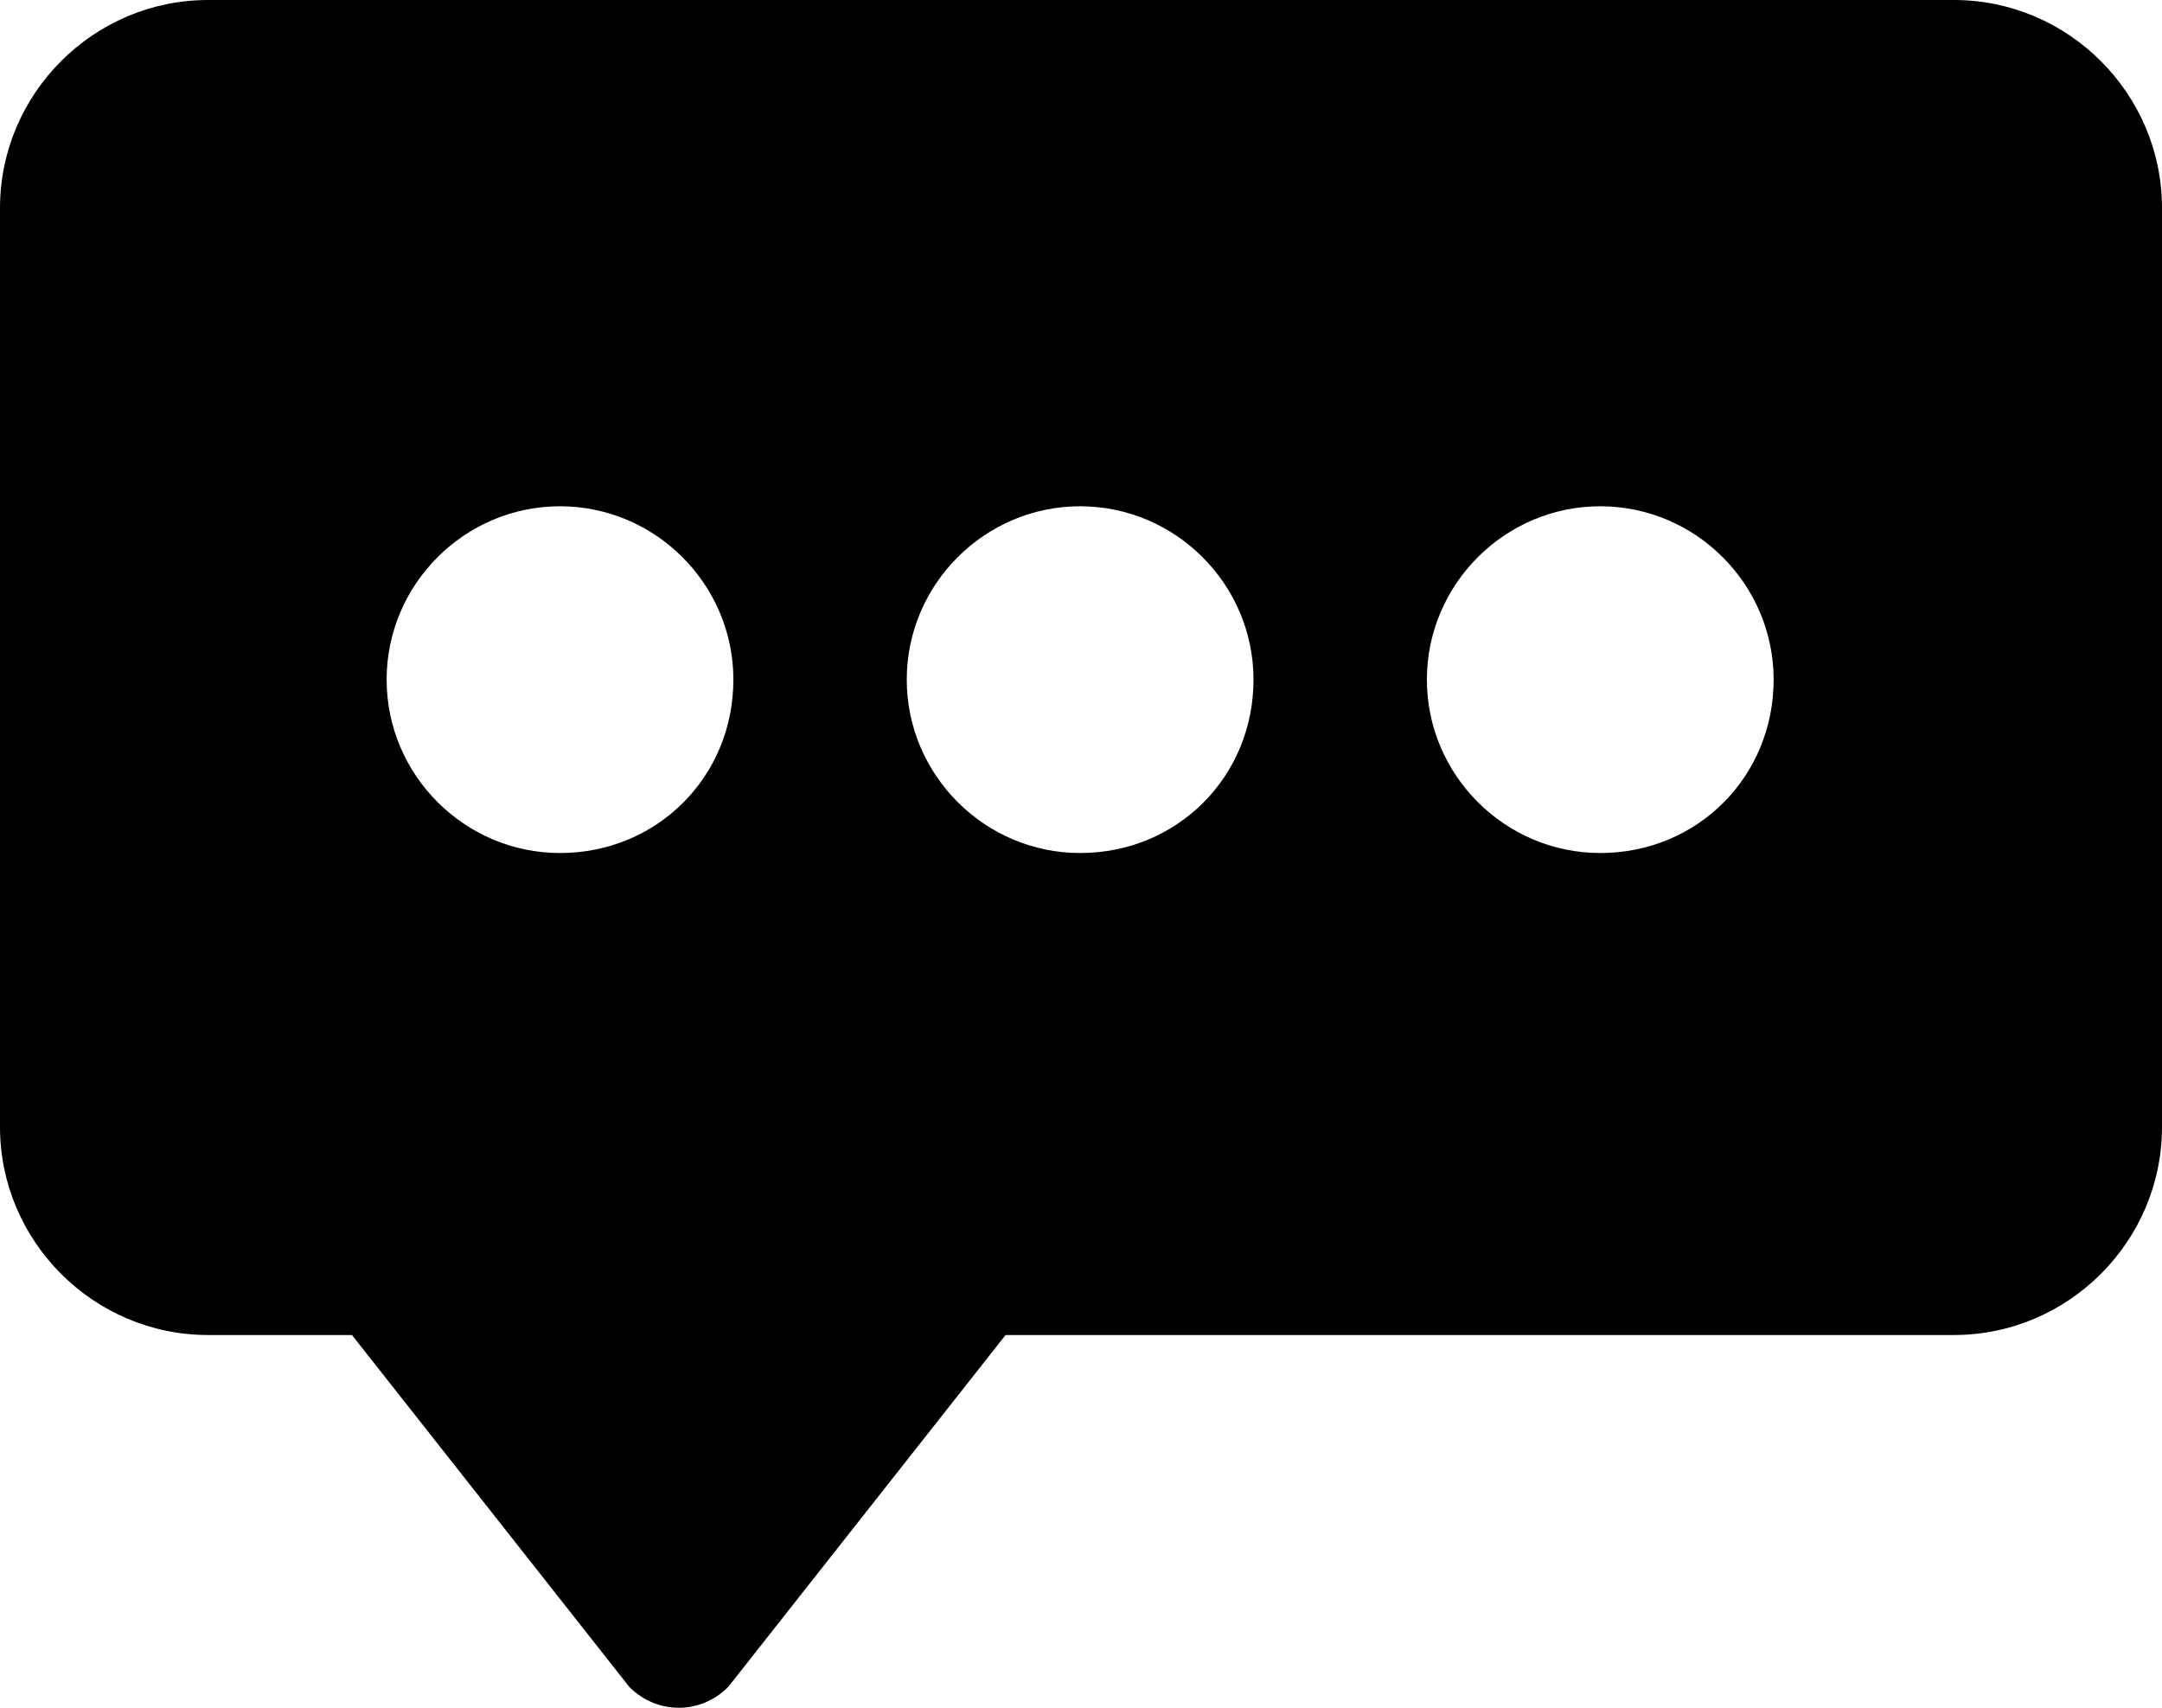 <?xml version="1.0" encoding="utf-8"?>
<!-- Generator: Adobe Illustrator 19.0.0, SVG Export Plug-In . SVG Version: 6.00 Build 0)  -->
<svg version="1.1" id="Layer_1" xmlns="http://www.w3.org/2000/svg" xmlns:xlink="http://www.w3.org/1999/xlink" x="0px" y="0px"
	 viewBox="0 0 124.7 98.5" style="enable-background:new 0 0 124.7 98.5;" xml:space="preserve">
<path id="XMLID_48_" d="M112.7,0H12C5.4,0,0,5.4,0,12v53c0,6.6,5.4,12,12,12h8.3l16,20.3c1.6,1.6,4.1,1.6,5.7,0L58,77h54.7
	c6.6,0,12-5.4,12-12V12C124.7,5.4,119.3,0,112.7,0z M32.3,49.2c-5.5,0-10-4.5-10-10c0-5.5,4.5-10,10-10c5.5,0,10,4.5,10,10
	C42.3,44.8,37.9,49.2,32.3,49.2z M62.3,49.2c-5.5,0-10-4.5-10-10c0-5.5,4.5-10,10-10c5.5,0,10,4.5,10,10
	C72.3,44.8,67.9,49.2,62.3,49.2z M92.3,49.2c-5.5,0-10-4.5-10-10c0-5.5,4.5-10,10-10c5.5,0,10,4.5,10,10
	C102.3,44.8,97.9,49.2,92.3,49.2z"/>
</svg>
